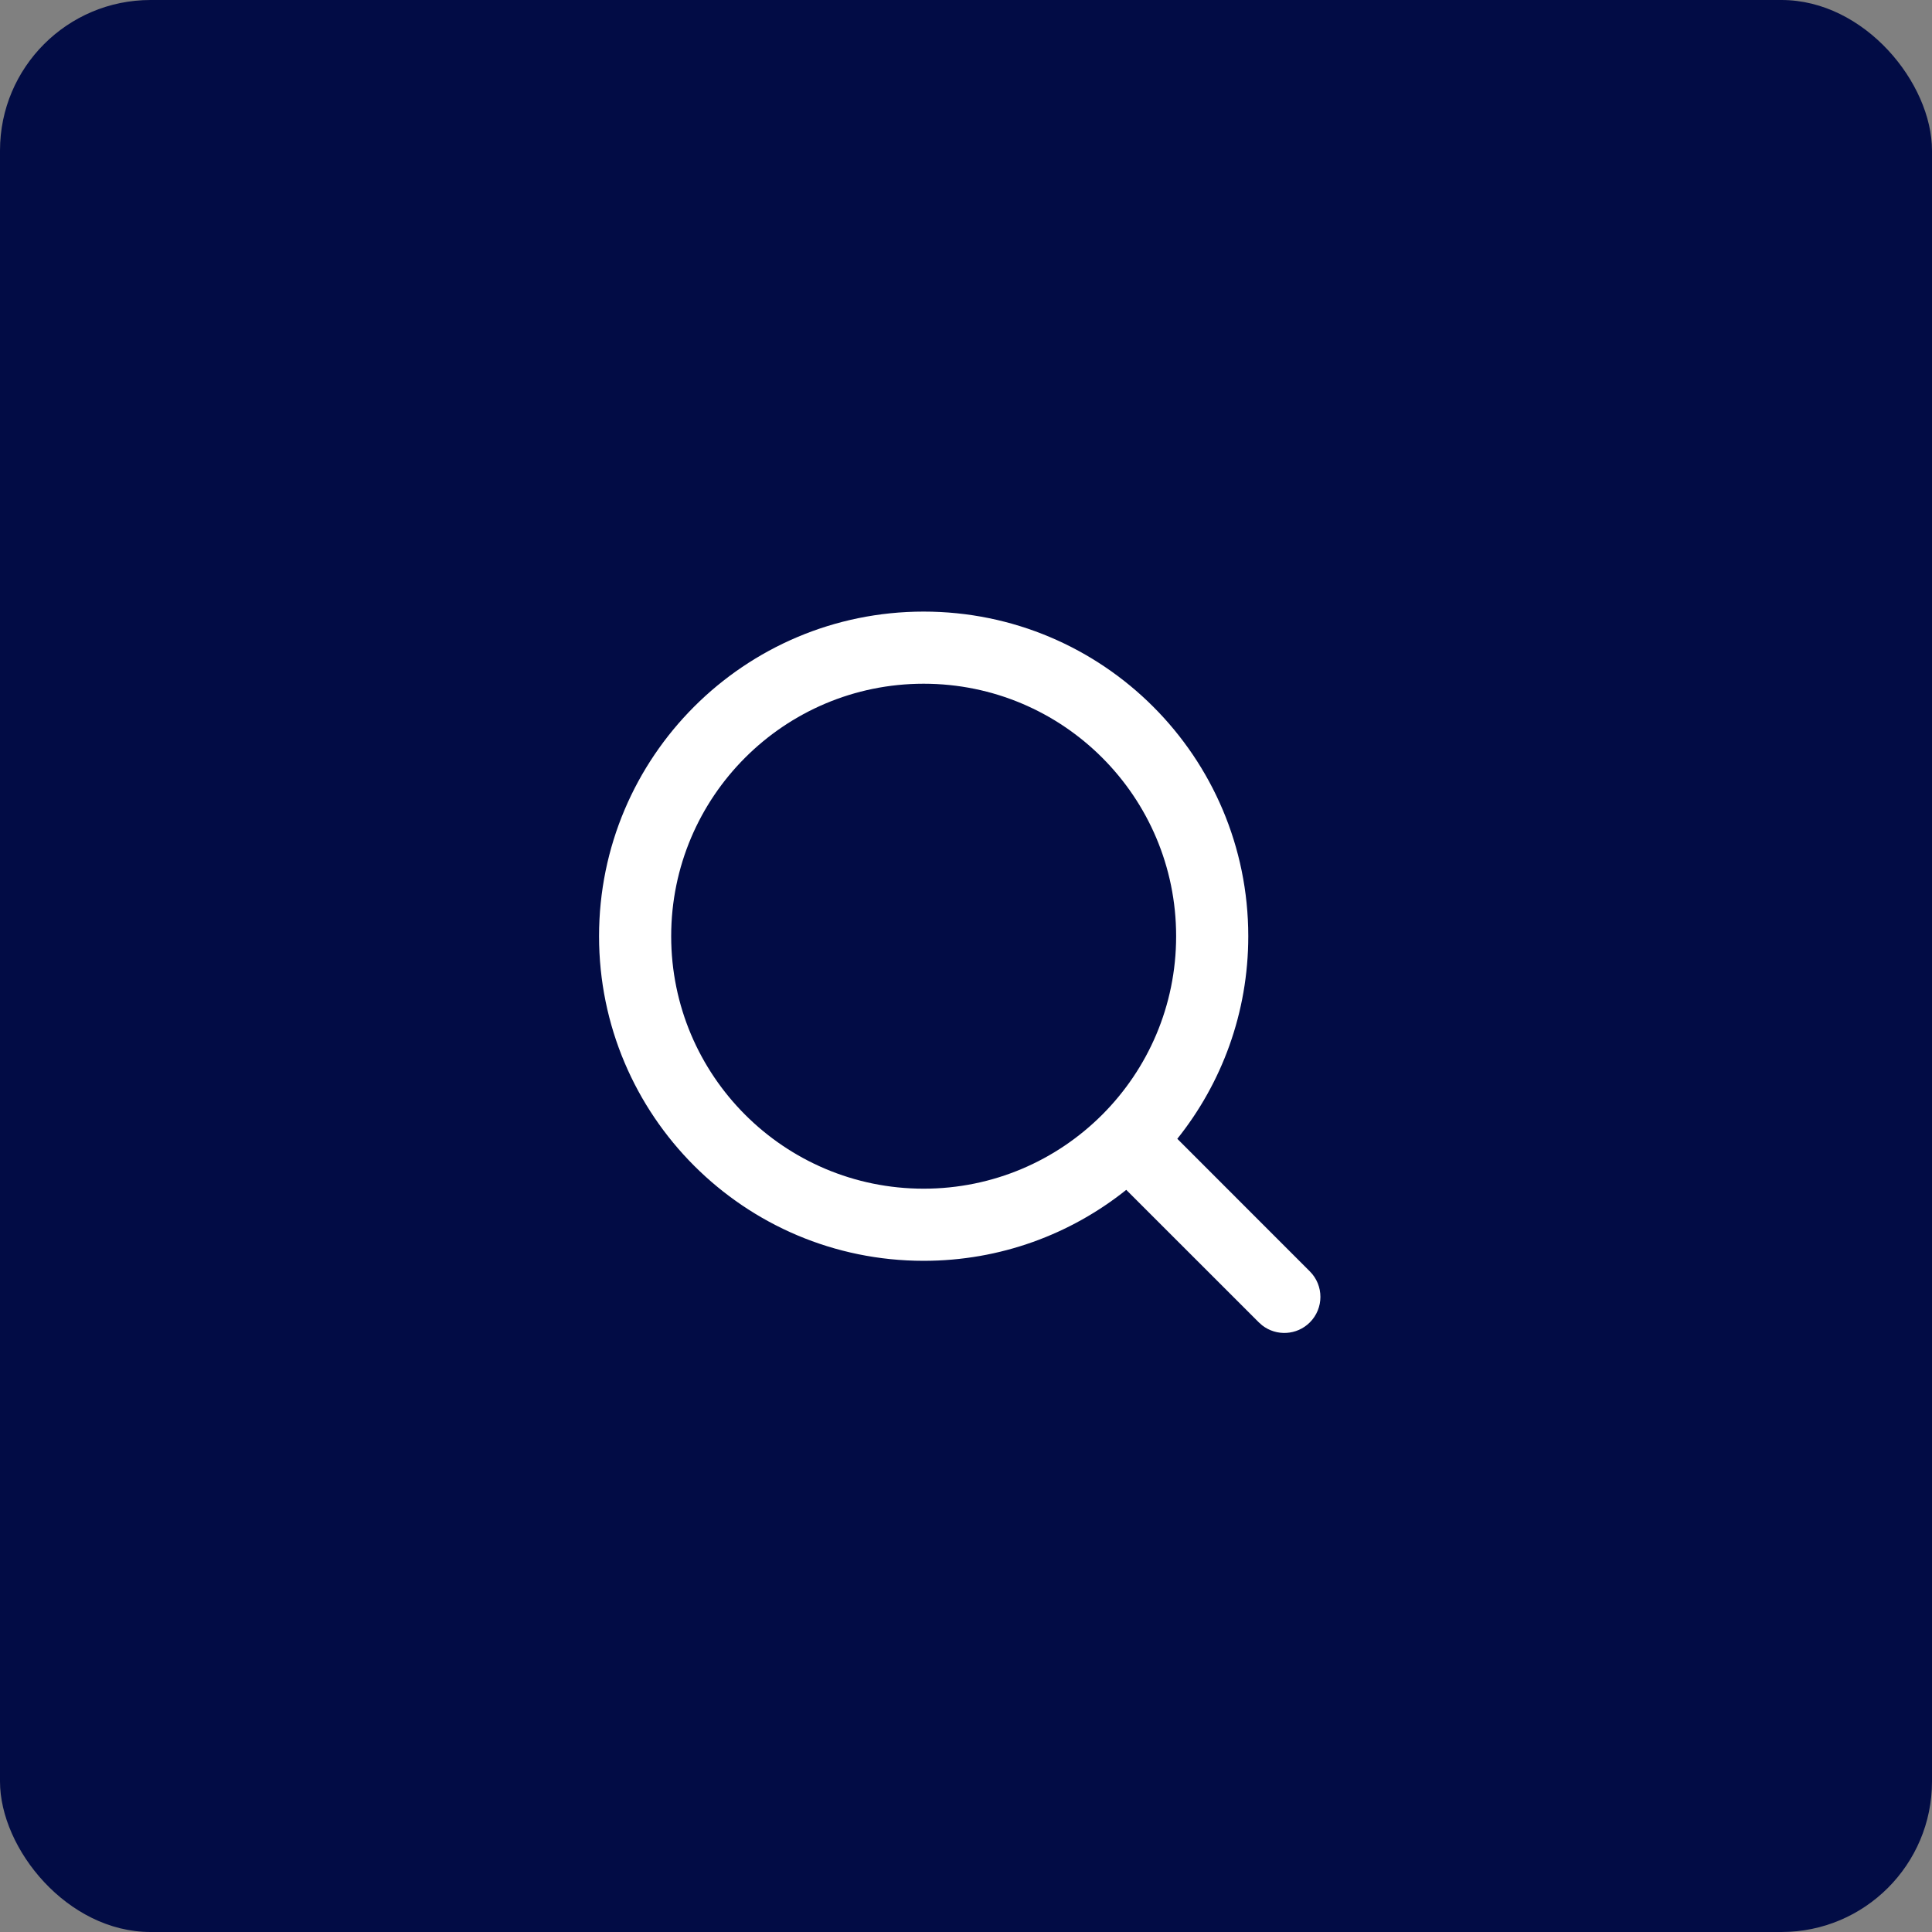 <svg width="154" height="154" viewBox="0 0 154 154" fill="none" xmlns="http://www.w3.org/2000/svg">
<rect x="0" y="0" width="154" height="154" fill="#808080" stroke="none"/>
<rect width="154" height="154" rx="12" fill="#020C45"/>
<path fill-rule="evenodd" clip-rule="evenodd" d="M73.625 48.75C87.915 48.75 99.5 60.335 99.5 74.625C99.5 80.734 97.383 86.348 93.843 90.774L104.408 101.342C105.531 102.465 105.531 104.285 104.408 105.408C103.372 106.444 101.741 106.524 100.613 105.647L100.342 105.408L89.774 94.843C85.348 98.383 79.734 100.5 73.625 100.5C59.335 100.5 47.75 88.915 47.75 74.625C47.75 60.335 59.335 48.75 73.625 48.75ZM73.625 54.5C62.51 54.5 53.5 63.51 53.5 74.625C53.5 85.74 62.51 94.75 73.625 94.75C84.74 94.75 93.75 85.74 93.75 74.625C93.75 63.51 84.74 54.5 73.625 54.5Z" fill="white"/>
</svg>
